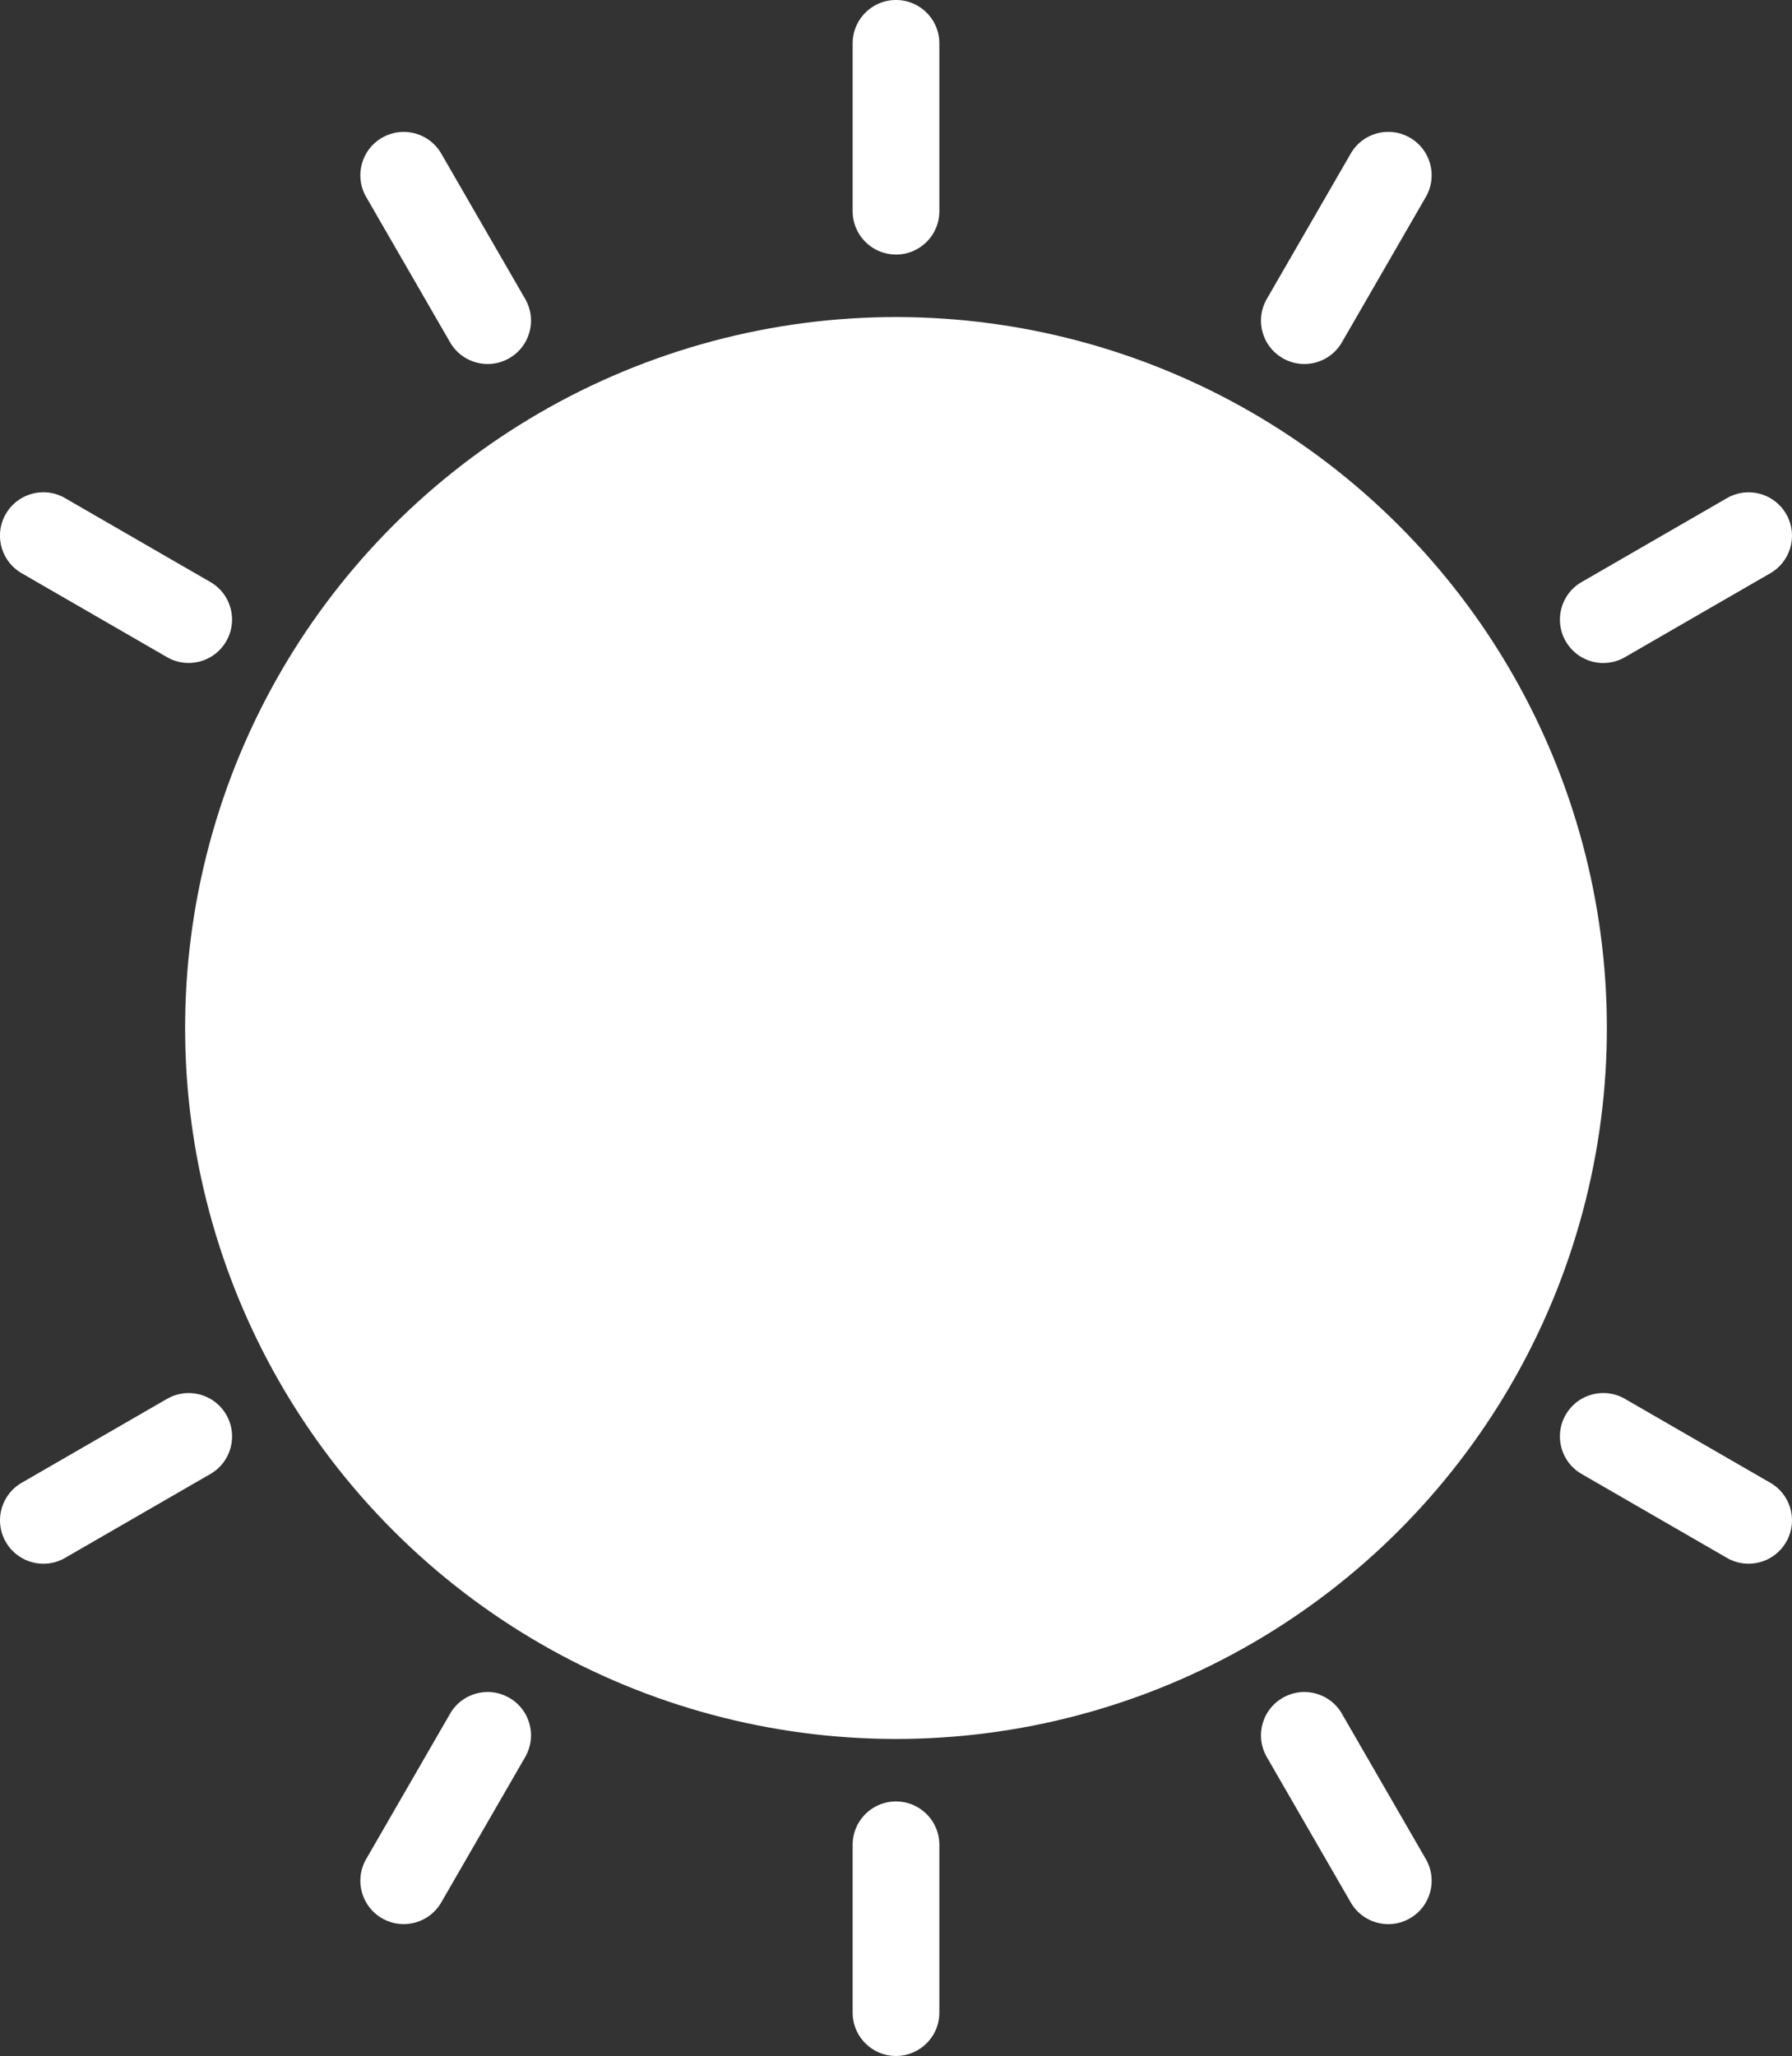 <svg xmlns="http://www.w3.org/2000/svg" id="katman_1" data-name="katman 1" viewBox="0 0 613.58 703.9"><rect x="0" y="0" width="613.58" height="703.9" fill="#333333" stroke="none"/><defs><style>.cls-1{fill:#fff}</style></defs><circle cx="306.79" cy="351.95" r="243.4" class="cls-1" transform="rotate(-45 306.793 351.952)"/><path d="M306.79 87.15c8.2 0 14.84-6.65 14.84-14.84V14.84c0-8.2-6.65-14.84-14.84-14.84s-14.84 6.65-14.84 14.84V72.3c0 8.2 6.65 14.84 14.84 14.84Zm-152.68 30.04a14.85 14.85 0 0 0 12.87 7.43c2.52 0 5.07-.64 7.41-1.99 7.1-4.1 9.53-13.18 5.43-20.28l-28.73-49.76c-4.1-7.1-13.17-9.53-20.28-5.43-7.1 4.1-9.53 13.18-5.43 20.28l28.73 49.76Zm394.87 109.79c2.52 0 5.07-.64 7.41-1.99l49.76-28.73c7.1-4.1 9.53-13.18 5.43-20.28-4.1-7.1-13.18-9.53-20.28-5.43l-49.76 28.73c-7.1 4.1-9.53 13.18-5.43 20.28a14.85 14.85 0 0 0 12.87 7.43ZM439.19 122.63a14.78 14.78 0 0 0 7.41 1.99c5.13 0 10.12-2.66 12.87-7.43l28.73-49.76c4.1-7.1 1.67-16.18-5.43-20.28-7.1-4.1-16.18-1.67-20.28 5.43l-28.73 49.76c-4.1 7.1-1.67 16.18 5.43 20.28Zm-264.8 458.65c-7.1-4.1-16.18-1.67-20.28 5.43l-28.73 49.76c-4.1 7.1-1.67 16.18 5.43 20.28a14.78 14.78 0 0 0 7.41 1.99c5.13 0 10.12-2.66 12.87-7.43l28.73-49.76c4.1-7.1 1.67-16.18-5.43-20.28Zm431.76-73.63-49.76-28.73c-7.11-4.1-16.18-1.67-20.28 5.43-4.1 7.1-1.67 16.18 5.43 20.28l49.76 28.73a14.78 14.78 0 0 0 7.41 1.99c5.13 0 10.12-2.66 12.87-7.43 4.1-7.1 1.67-16.18-5.43-20.28Zm-146.68 79.06c-4.1-7.1-13.17-9.53-20.28-5.43-7.1 4.1-9.53 13.18-5.43 20.28l28.73 49.76a14.85 14.85 0 0 0 12.87 7.43c2.52 0 5.07-.64 7.41-1.99 7.1-4.1 9.53-13.18 5.43-20.28l-28.73-49.76ZM7.42 196.25l49.76 28.73a14.78 14.78 0 0 0 7.41 1.99c5.13 0 10.12-2.66 12.87-7.43 4.1-7.1 1.67-16.18-5.43-20.28l-49.76-28.73c-7.1-4.1-16.18-1.66-20.28 5.43-4.1 7.1-1.67 16.18 5.43 20.28Zm49.77 282.67L7.43 507.65c-7.1 4.1-9.53 13.18-5.43 20.28a14.85 14.85 0 0 0 12.87 7.43c2.52 0 5.07-.64 7.41-1.99l49.76-28.73c7.1-4.1 9.53-13.18 5.43-20.28-4.1-7.1-13.18-9.53-20.28-5.43Zm249.6 137.83c-8.2 0-14.84 6.65-14.84 14.84v57.46c0 8.2 6.65 14.84 14.84 14.84s14.84-6.65 14.84-14.84v-57.46c0-8.2-6.65-14.84-14.84-14.84Z" class="cls-1"/></svg>